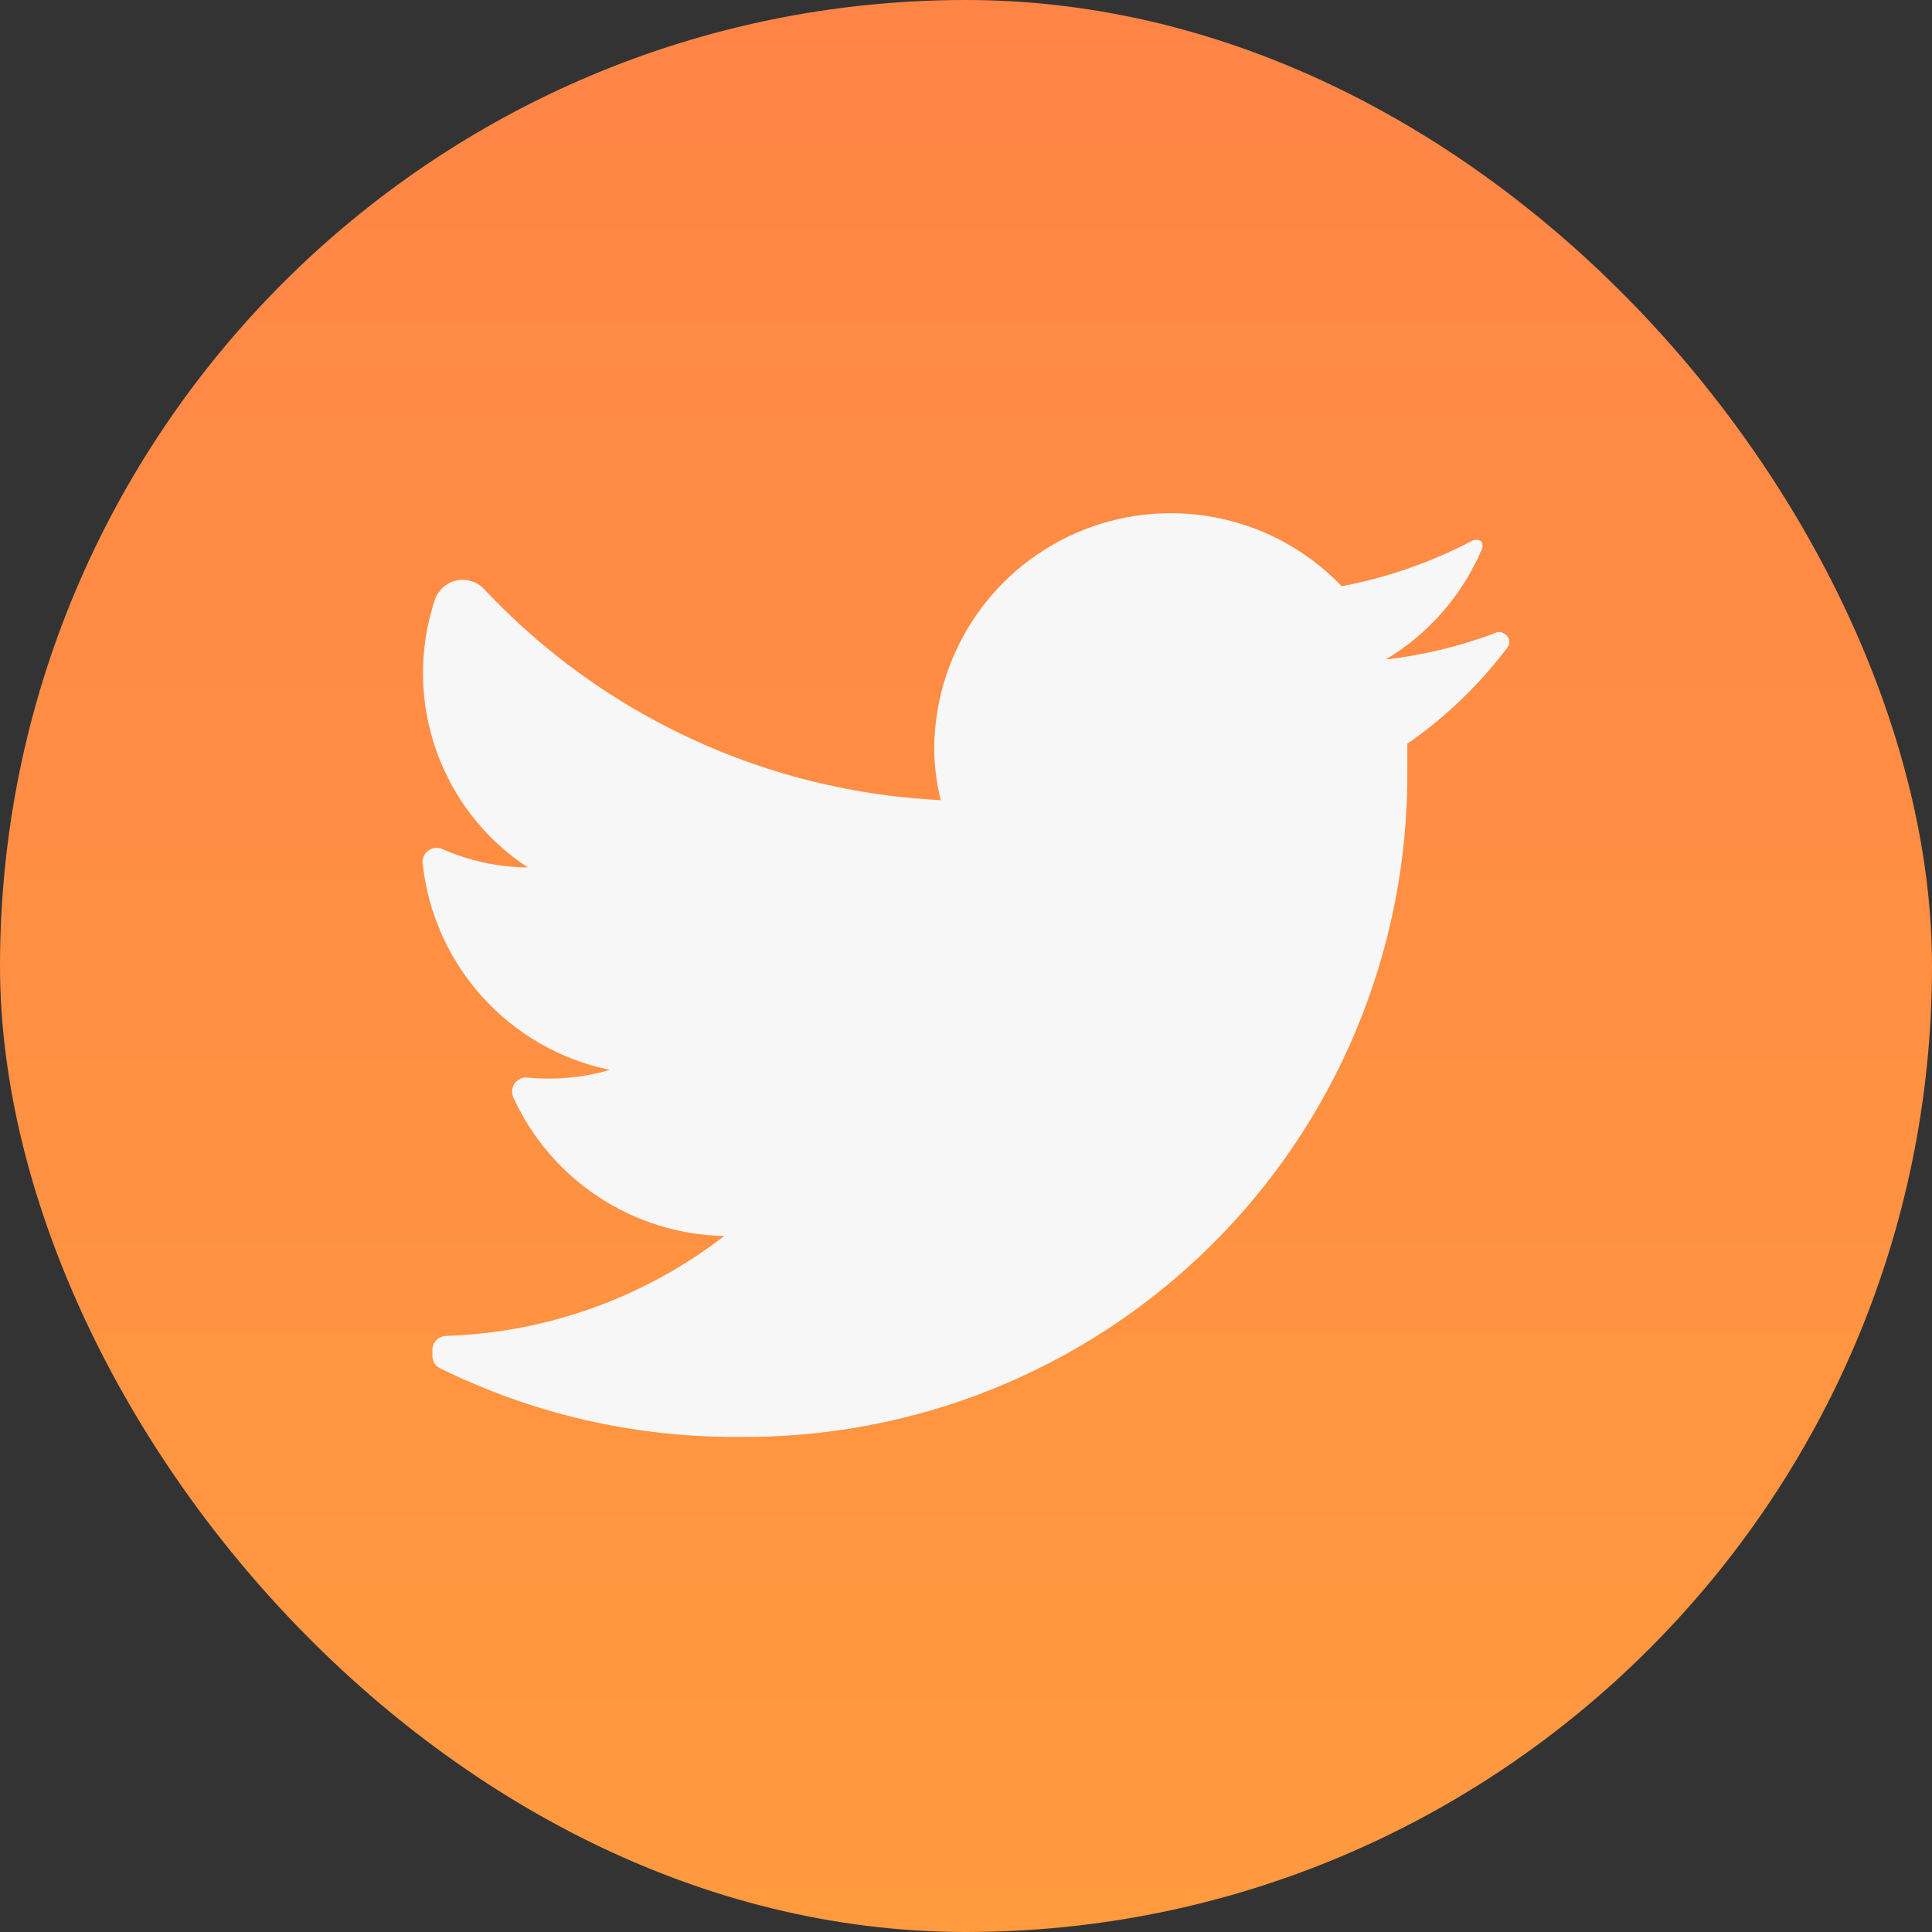 <svg width="32" height="32" viewBox="0 0 32 32" fill="none" xmlns="http://www.w3.org/2000/svg">
<rect x="0" y="0" width="32" height="32" fill="#333333" stroke="none"/>
<rect width="32" height="32" rx="16" fill="url(#paint0_linear_420_8280)"/>
<path d="M24.973 10.717C24.508 11.337 23.947 11.877 23.31 12.318C23.31 12.48 23.31 12.641 23.31 12.812C23.315 15.751 22.141 18.569 20.052 20.634C17.962 22.7 15.131 23.84 12.194 23.799C10.496 23.805 8.82 23.417 7.296 22.666C7.214 22.63 7.161 22.549 7.162 22.459V22.36C7.162 22.231 7.266 22.127 7.395 22.127C9.064 22.072 10.674 21.493 11.996 20.472C10.485 20.442 9.126 19.547 8.5 18.171C8.469 18.096 8.479 18.009 8.526 17.943C8.574 17.877 8.653 17.841 8.734 17.847C9.193 17.893 9.657 17.851 10.1 17.721C8.432 17.375 7.179 15.99 7 14.296C6.993 14.214 7.03 14.136 7.096 14.088C7.162 14.04 7.248 14.03 7.323 14.062C7.771 14.259 8.254 14.364 8.743 14.368C7.282 13.409 6.65 11.584 7.206 9.926C7.264 9.765 7.402 9.646 7.569 9.613C7.737 9.58 7.91 9.637 8.024 9.764C9.996 11.863 12.706 13.114 15.582 13.253C15.508 12.959 15.472 12.657 15.474 12.354C15.501 10.765 16.484 9.349 17.963 8.77C19.442 8.191 21.125 8.562 22.223 9.71C22.971 9.568 23.695 9.316 24.371 8.964C24.42 8.933 24.483 8.933 24.532 8.964C24.563 9.014 24.563 9.077 24.532 9.126C24.205 9.876 23.652 10.504 22.951 10.924C23.565 10.853 24.168 10.708 24.748 10.493C24.797 10.459 24.861 10.459 24.91 10.493C24.951 10.511 24.981 10.547 24.993 10.59C25.006 10.634 24.998 10.68 24.973 10.717Z" fill="#F7F7F7"/>
<defs>
<linearGradient id="paint0_linear_420_8280" x1="16" y1="0" x2="16" y2="32" gradientUnits="userSpaceOnUse">
<stop stop-color="#FF8547"/>
<stop offset="1" stop-color="#FF9A3F"/>
</linearGradient>
</defs>
</svg>

